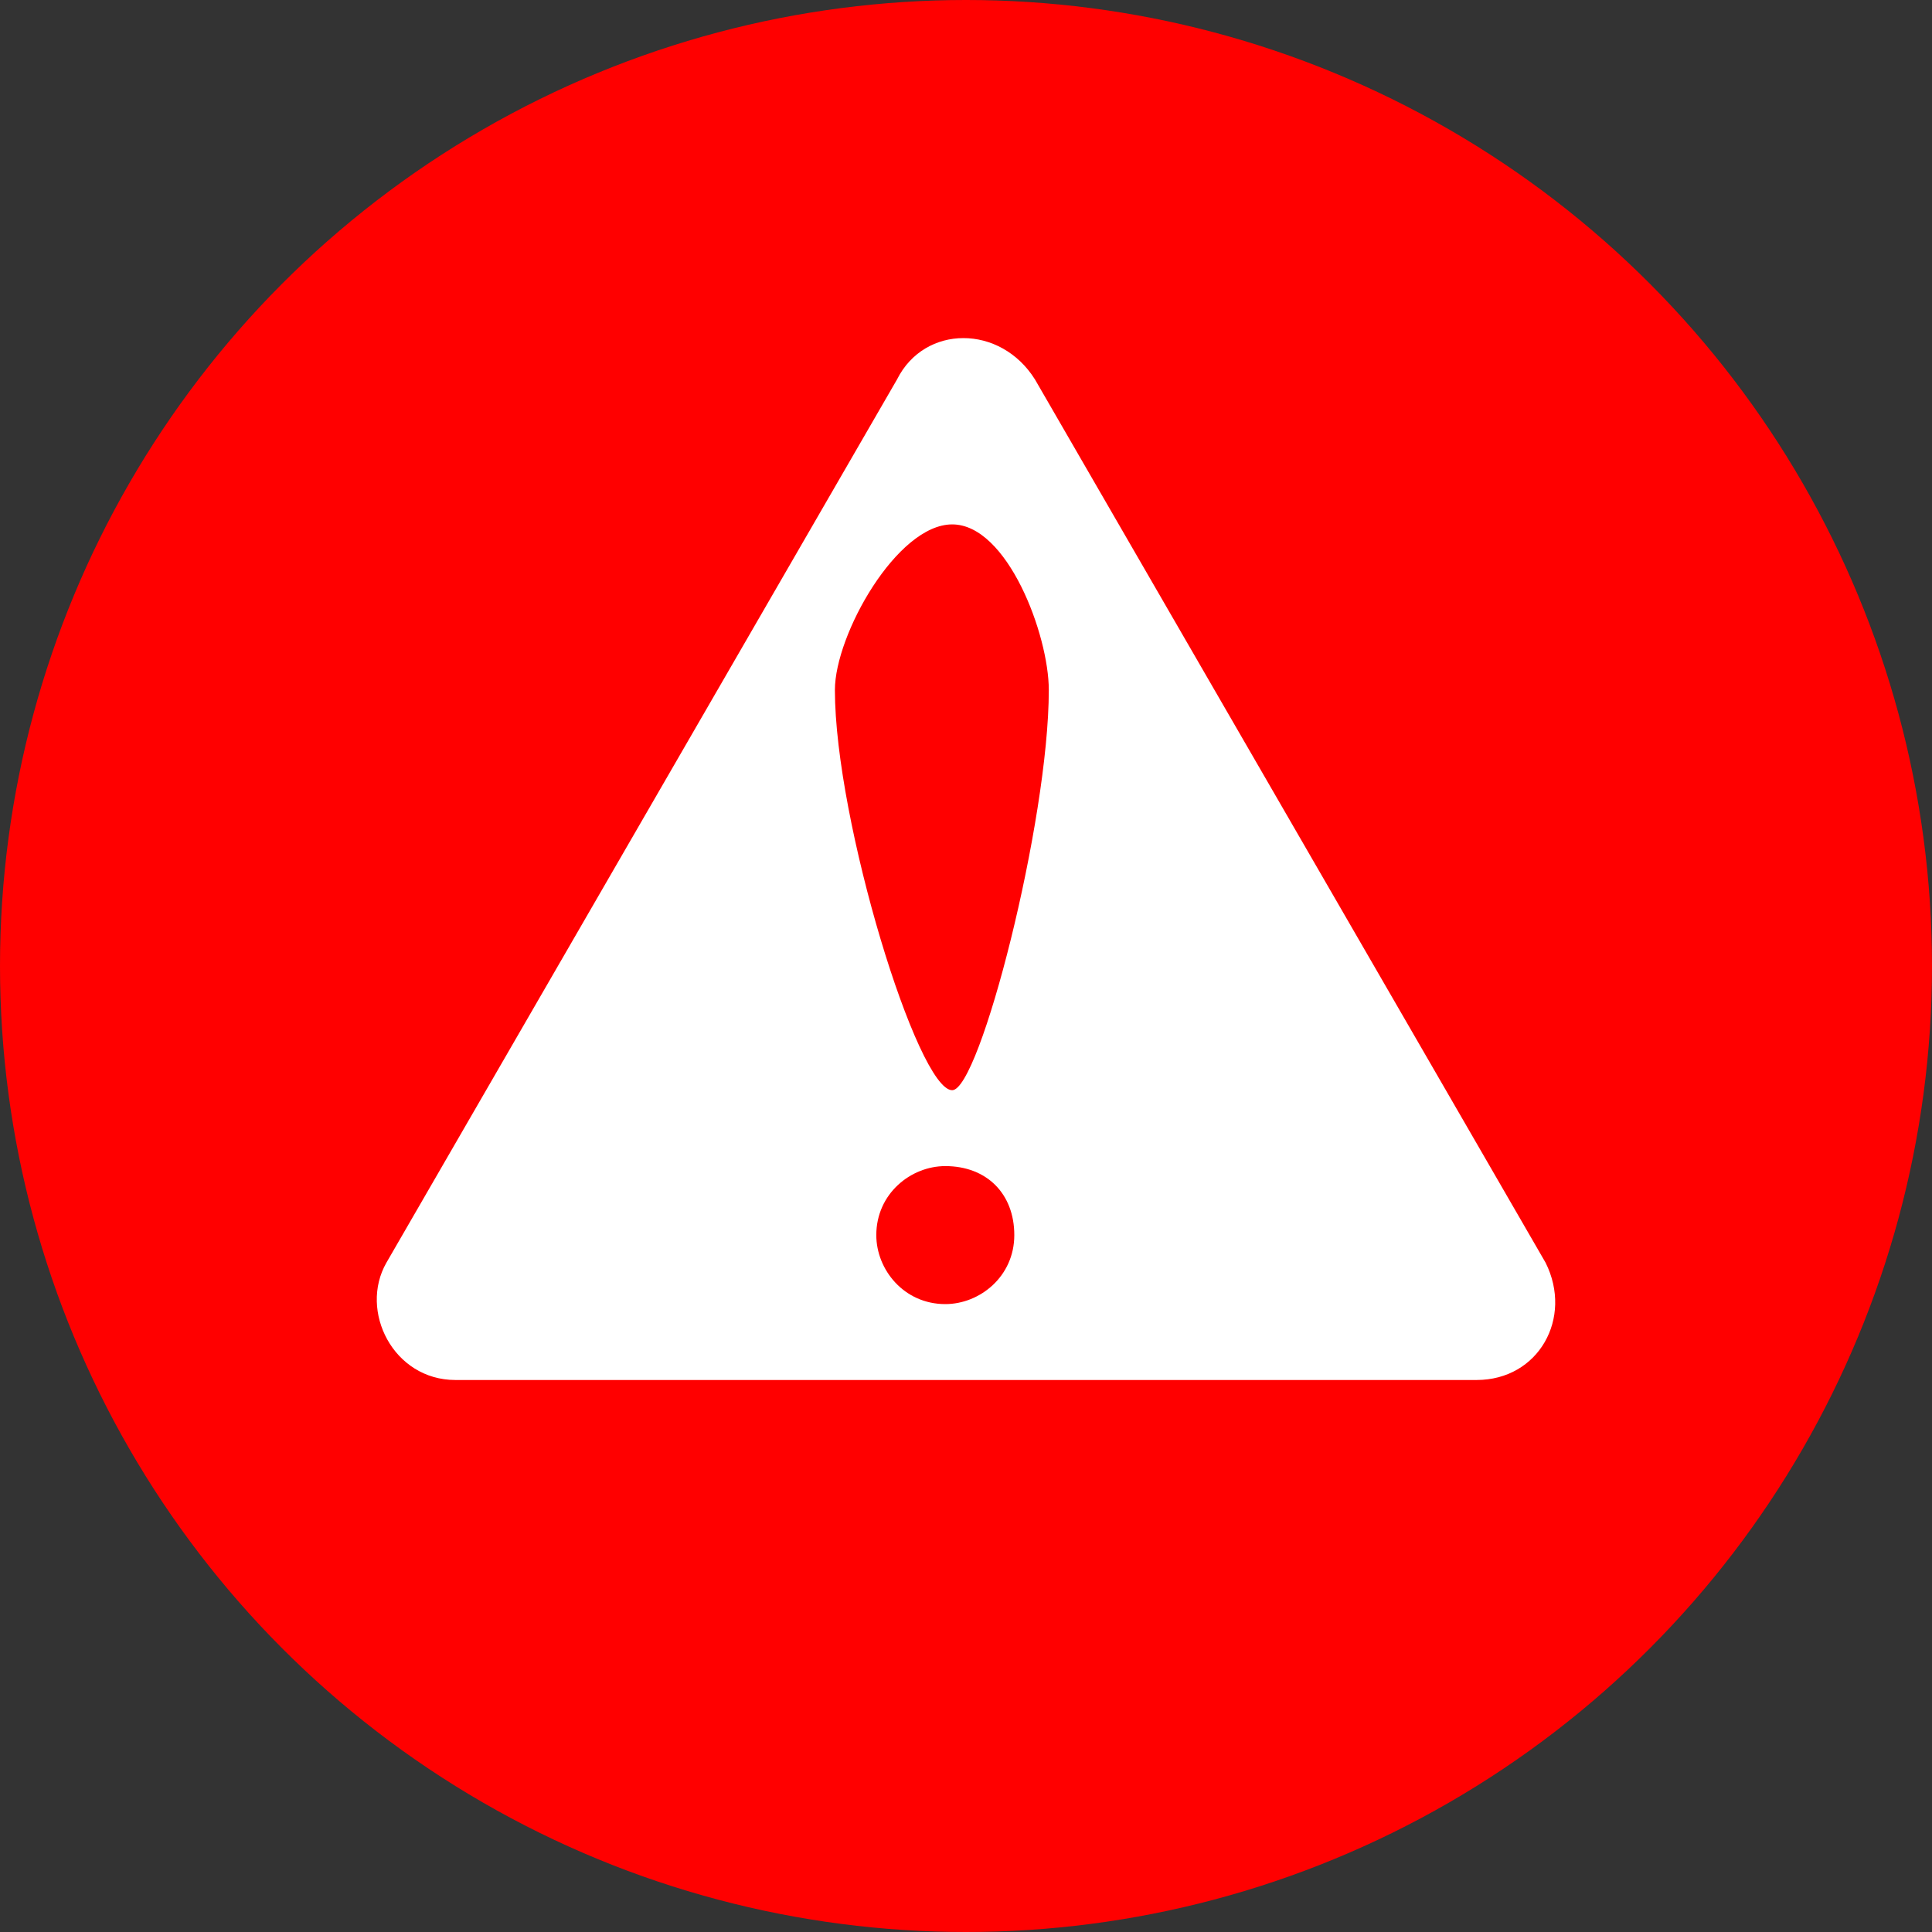 <?xml version="1.0" encoding="utf-8"?>
<!-- Generator: Adobe Illustrator 21.1.0, SVG Export Plug-In . SVG Version: 6.00 Build 0)  -->
<svg version="1.1" id="Capa_1" xmlns="http://www.w3.org/2000/svg" xmlns:xlink="http://www.w3.org/1999/xlink" x="0px" y="0px"
	 viewBox="0 0 28 28" style="enable-background:new 0 0 28 28;" xml:space="preserve">
<rect x="0" y="0" width="28" height="28" fill="#333333" stroke="none"/>
<style type="text/css">
	.st0{fill:#FF0000;}
	.st1{fill:#FFFFFF;}
</style>
<g>
	<circle class="st0" cx="14" cy="14" r="14"/>
	<path class="st1" d="M13,5.5c0.4-0.8,1.5-0.8,2,0l3.7,6.4l3.7,6.4c0.4,0.8-0.1,1.7-1,1.7H14H6.6c-0.9,0-1.4-1-1-1.7l3.7-6.4L13,5.5
		z"/>
	<g>
		<path class="st0" d="M14.7,17.9c0,0.6-0.5,1-1,1c-0.6,0-1-0.5-1-1c0-0.6,0.5-1,1-1C14.3,16.9,14.7,17.3,14.7,17.9z M15.2,10
			c0,1.9-1,5.8-1.4,5.8c-0.5,0-1.7-3.9-1.7-5.8c0-0.8,0.9-2.4,1.7-2.4C14.6,7.6,15.2,9.2,15.2,10z"/>
	</g>
</g>
</svg>
